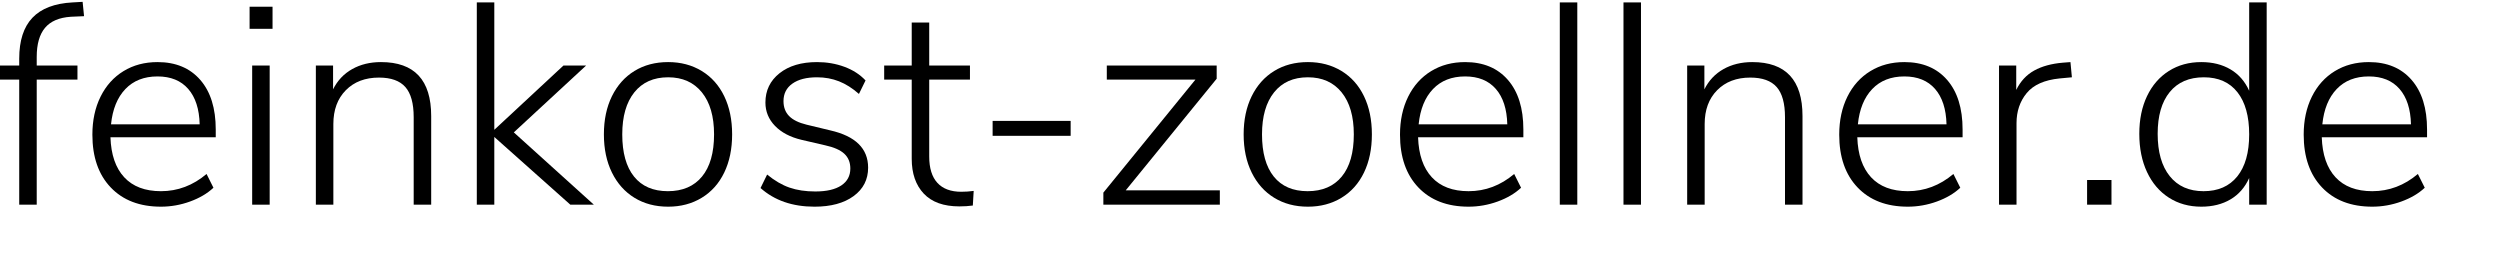 <?xml version="1.0" encoding="UTF-8" standalone="no"?><!DOCTYPE svg PUBLIC "-//W3C//DTD SVG 1.1//EN" "http://www.w3.org/Graphics/SVG/1.1/DTD/svg11.dtd"><svg width="100%" height="100%" viewBox="0 0 244 25" version="1.1" xmlns="http://www.w3.org/2000/svg" xmlns:xlink="http://www.w3.org/1999/xlink" xml:space="preserve" xmlns:serif="http://www.serif.com/" style="fill-rule:evenodd;clip-rule:evenodd;stroke-linejoin:round;stroke-miterlimit:2;"><rect id="ArtBoard1" x="0" y="0" width="243.872" height="24.176" style="fill:none;"/><clipPath id="_clip1"><rect x="0" y="0" width="243.872" height="24.176"/></clipPath><g clip-path="url(#_clip1)"><path d="M3.584,6.396l3.976,0l-0,1.372l-3.976,0l-0,12.208l-1.708,0l-0,-12.208l-2.688,0l-0,-1.372l2.688,0l-0,-0.672c-0,-1.755 0.429,-3.085 1.288,-3.99c0.859,-0.905 2.165,-1.405 3.92,-1.498l0.98,-0.056l0.14,1.4l-1.288,0.056c-1.139,0.075 -1.979,0.434 -2.52,1.078c-0.541,0.644 -0.812,1.591 -0.812,2.842l-0,0.84Z" style="fill-rule:nonzero;"/><path d="M21.056,13.396l-10.276,0c0.056,1.699 0.504,3.001 1.344,3.906c0.84,0.905 2.035,1.358 3.584,1.358c1.643,0 3.127,-0.56 4.452,-1.68l0.672,1.344c-0.597,0.56 -1.358,1.008 -2.282,1.344c-0.924,0.336 -1.871,0.504 -2.842,0.504c-2.072,0 -3.705,-0.625 -4.9,-1.876c-1.195,-1.251 -1.792,-2.968 -1.792,-5.152c0,-1.4 0.266,-2.637 0.798,-3.71c0.532,-1.073 1.279,-1.904 2.24,-2.492c0.961,-0.588 2.067,-0.882 3.318,-0.882c1.773,0 3.164,0.579 4.172,1.736c1.008,1.157 1.512,2.772 1.512,4.844l-0,0.756Zm-5.684,-5.936c-1.307,0 -2.352,0.411 -3.136,1.232c-0.784,0.821 -1.251,1.969 -1.4,3.444l8.652,0c-0.037,-1.493 -0.411,-2.646 -1.12,-3.458c-0.709,-0.812 -1.708,-1.218 -2.996,-1.218Z" style="fill-rule:nonzero;"/><path d="M24.612,19.976l0,-13.58l1.708,0l0,13.58l-1.708,0Zm-0.252,-19.32l2.24,0l0,2.156l-2.24,0l0,-2.156Z" style="fill-rule:nonzero;"/><path d="M37.184,6.06c3.267,0 4.9,1.755 4.9,5.264l0,8.652l-1.708,0l0,-8.54c0,-1.344 -0.271,-2.324 -0.812,-2.94c-0.541,-0.616 -1.4,-0.924 -2.576,-0.924c-1.344,0 -2.422,0.411 -3.234,1.232c-0.812,0.821 -1.218,1.923 -1.218,3.304l0,7.868l-1.708,0l-0,-13.58l1.68,0l0,2.324c0.429,-0.859 1.05,-1.517 1.862,-1.974c0.812,-0.457 1.75,-0.686 2.814,-0.686Z" style="fill-rule:nonzero;"/><path d="M57.96,19.976l-2.296,0l-7.42,-6.608l0,6.608l-1.708,0l0,-19.74l1.708,0l0,12.432l6.748,-6.272l2.212,0l-7.056,6.524l7.812,7.056Z" style="fill-rule:nonzero;"/><path d="M65.212,20.172c-1.251,0 -2.347,-0.289 -3.29,-0.868c-0.943,-0.579 -1.675,-1.4 -2.198,-2.464c-0.523,-1.064 -0.784,-2.305 -0.784,-3.724c-0,-1.419 0.261,-2.66 0.784,-3.724c0.523,-1.064 1.255,-1.885 2.198,-2.464c0.943,-0.579 2.039,-0.868 3.29,-0.868c1.232,0 2.324,0.289 3.276,0.868c0.952,0.579 1.685,1.4 2.198,2.464c0.513,1.064 0.77,2.305 0.77,3.724c0,1.419 -0.257,2.66 -0.77,3.724c-0.513,1.064 -1.246,1.885 -2.198,2.464c-0.952,0.579 -2.044,0.868 -3.276,0.868Zm-0.028,-1.512c1.437,0 2.548,-0.476 3.332,-1.428c0.784,-0.952 1.176,-2.324 1.176,-4.116c0,-1.755 -0.397,-3.122 -1.19,-4.102c-0.793,-0.98 -1.89,-1.47 -3.29,-1.47c-1.419,0 -2.52,0.49 -3.304,1.47c-0.784,0.98 -1.176,2.347 -1.176,4.102c0,1.792 0.383,3.164 1.148,4.116c0.765,0.952 1.867,1.428 3.304,1.428Z" style="fill-rule:nonzero;"/><path d="M79.492,20.172c-2.147,0 -3.901,-0.607 -5.264,-1.82l0.644,-1.316c0.728,0.597 1.456,1.022 2.184,1.274c0.728,0.252 1.568,0.378 2.52,0.378c1.101,0 1.946,-0.196 2.534,-0.588c0.588,-0.392 0.882,-0.943 0.882,-1.652c-0,-0.597 -0.196,-1.078 -0.588,-1.442c-0.392,-0.364 -1.017,-0.639 -1.876,-0.826l-2.296,-0.532c-1.101,-0.261 -1.965,-0.714 -2.59,-1.358c-0.625,-0.644 -0.938,-1.405 -0.938,-2.282c0,-1.176 0.457,-2.128 1.372,-2.856c0.915,-0.728 2.137,-1.092 3.668,-1.092c0.952,0 1.843,0.154 2.674,0.462c0.831,0.308 1.517,0.751 2.058,1.33l-0.644,1.316c-0.635,-0.56 -1.283,-0.971 -1.946,-1.232c-0.663,-0.261 -1.377,-0.392 -2.142,-0.392c-1.027,0 -1.829,0.205 -2.408,0.616c-0.579,0.411 -0.868,0.98 -0.868,1.708c-0,0.597 0.182,1.083 0.546,1.456c0.364,0.373 0.929,0.653 1.694,0.84l2.324,0.56c2.464,0.56 3.696,1.773 3.696,3.64c-0,1.157 -0.471,2.081 -1.414,2.772c-0.943,0.691 -2.217,1.036 -3.822,1.036Z" style="fill-rule:nonzero;"/><path d="M93.828,18.716c0.411,0 0.812,-0.028 1.204,-0.084l-0.084,1.428c-0.411,0.056 -0.849,0.084 -1.316,0.084c-1.531,0 -2.688,-0.415 -3.472,-1.246c-0.784,-0.831 -1.176,-1.965 -1.176,-3.402l0,-7.728l-2.688,0l0,-1.372l2.688,0l0,-4.2l1.708,0l0,4.2l3.976,0l0,1.372l-3.976,0l0,7.504c0,1.139 0.266,1.997 0.798,2.576c0.532,0.579 1.311,0.868 2.338,0.868Z" style="fill-rule:nonzero;"/><rect x="96.88" y="11.8" width="7.616" height="1.456" style="fill-rule:nonzero;"/><path d="M109.872,18.576l9.184,0l0,1.4l-11.368,0l0,-1.176l8.988,-11.032l-8.652,0l0,-1.372l10.724,0l0,1.288l-8.876,10.892Z" style="fill-rule:nonzero;"/><path d="M127.652,20.172c-1.251,0 -2.347,-0.289 -3.29,-0.868c-0.943,-0.579 -1.675,-1.4 -2.198,-2.464c-0.523,-1.064 -0.784,-2.305 -0.784,-3.724c-0,-1.419 0.261,-2.66 0.784,-3.724c0.523,-1.064 1.255,-1.885 2.198,-2.464c0.943,-0.579 2.039,-0.868 3.29,-0.868c1.232,0 2.324,0.289 3.276,0.868c0.952,0.579 1.685,1.4 2.198,2.464c0.513,1.064 0.77,2.305 0.77,3.724c-0,1.419 -0.257,2.66 -0.77,3.724c-0.513,1.064 -1.246,1.885 -2.198,2.464c-0.952,0.579 -2.044,0.868 -3.276,0.868Zm-0.028,-1.512c1.437,0 2.548,-0.476 3.332,-1.428c0.784,-0.952 1.176,-2.324 1.176,-4.116c0,-1.755 -0.397,-3.122 -1.19,-4.102c-0.793,-0.98 -1.89,-1.47 -3.29,-1.47c-1.419,0 -2.52,0.49 -3.304,1.47c-0.784,0.98 -1.176,2.347 -1.176,4.102c0,1.792 0.383,3.164 1.148,4.116c0.765,0.952 1.867,1.428 3.304,1.428Z" style="fill-rule:nonzero;"/><path d="M148.68,13.396l-10.276,0c0.056,1.699 0.504,3.001 1.344,3.906c0.84,0.905 2.035,1.358 3.584,1.358c1.643,0 3.127,-0.56 4.452,-1.68l0.672,1.344c-0.597,0.56 -1.358,1.008 -2.282,1.344c-0.924,0.336 -1.871,0.504 -2.842,0.504c-2.072,0 -3.705,-0.625 -4.9,-1.876c-1.195,-1.251 -1.792,-2.968 -1.792,-5.152c0,-1.4 0.266,-2.637 0.798,-3.71c0.532,-1.073 1.279,-1.904 2.24,-2.492c0.961,-0.588 2.067,-0.882 3.318,-0.882c1.773,0 3.164,0.579 4.172,1.736c1.008,1.157 1.512,2.772 1.512,4.844l0,0.756Zm-5.684,-5.936c-1.307,0 -2.352,0.411 -3.136,1.232c-0.784,0.821 -1.251,1.969 -1.4,3.444l8.652,0c-0.037,-1.493 -0.411,-2.646 -1.12,-3.458c-0.709,-0.812 -1.708,-1.218 -2.996,-1.218Z" style="fill-rule:nonzero;"/><rect x="152.236" y="0.236" width="1.708" height="19.74" style="fill-rule:nonzero;"/><rect x="158.452" y="0.236" width="1.708" height="19.74" style="fill-rule:nonzero;"/><path d="M171.024,6.06c3.267,0 4.9,1.755 4.9,5.264l0,8.652l-1.708,0l0,-8.54c0,-1.344 -0.271,-2.324 -0.812,-2.94c-0.541,-0.616 -1.4,-0.924 -2.576,-0.924c-1.344,0 -2.422,0.411 -3.234,1.232c-0.812,0.821 -1.218,1.923 -1.218,3.304l0,7.868l-1.708,0l0,-13.58l1.68,0l-0,2.324c0.429,-0.859 1.05,-1.517 1.862,-1.974c0.812,-0.457 1.75,-0.686 2.814,-0.686Z" style="fill-rule:nonzero;"/><path d="M191.548,13.396l-10.276,0c0.056,1.699 0.504,3.001 1.344,3.906c0.84,0.905 2.035,1.358 3.584,1.358c1.643,0 3.127,-0.56 4.452,-1.68l0.672,1.344c-0.597,0.56 -1.358,1.008 -2.282,1.344c-0.924,0.336 -1.871,0.504 -2.842,0.504c-2.072,0 -3.705,-0.625 -4.9,-1.876c-1.195,-1.251 -1.792,-2.968 -1.792,-5.152c0,-1.4 0.266,-2.637 0.798,-3.71c0.532,-1.073 1.279,-1.904 2.24,-2.492c0.961,-0.588 2.067,-0.882 3.318,-0.882c1.773,0 3.164,0.579 4.172,1.736c1.008,1.157 1.512,2.772 1.512,4.844l0,0.756Zm-5.684,-5.936c-1.307,0 -2.352,0.411 -3.136,1.232c-0.784,0.821 -1.251,1.969 -1.4,3.444l8.652,0c-0.037,-1.493 -0.411,-2.646 -1.12,-3.458c-0.709,-0.812 -1.708,-1.218 -2.996,-1.218Z" style="fill-rule:nonzero;"/><path d="M202.216,7.544l-1.204,0.112c-1.475,0.149 -2.543,0.625 -3.206,1.428c-0.663,0.803 -0.994,1.783 -0.994,2.94l-0,7.952l-1.708,0l-0,-13.58l1.68,0l-0,2.38c0.411,-0.84 0.994,-1.47 1.75,-1.89c0.756,-0.42 1.694,-0.677 2.814,-0.77l0.728,-0.056l0.14,1.484Z" style="fill-rule:nonzero;"/><rect x="203.7" y="17.568" width="2.38" height="2.408" style="fill-rule:nonzero;"/><path d="M221.228,0.236l0,19.74l-1.708,0l0,-2.604c-0.411,0.915 -1.017,1.61 -1.82,2.086c-0.803,0.476 -1.755,0.714 -2.856,0.714c-1.195,0 -2.249,-0.294 -3.164,-0.882c-0.915,-0.588 -1.624,-1.419 -2.128,-2.492c-0.504,-1.073 -0.756,-2.319 -0.756,-3.738c-0,-1.4 0.252,-2.627 0.756,-3.682c0.504,-1.055 1.213,-1.871 2.128,-2.45c0.915,-0.579 1.969,-0.868 3.164,-0.868c1.101,0 2.053,0.238 2.856,0.714c0.803,0.476 1.409,1.171 1.82,2.086l0,-8.624l1.708,0Zm-6.16,18.424c1.419,0 2.515,-0.481 3.29,-1.442c0.775,-0.961 1.162,-2.329 1.162,-4.102c0,-1.773 -0.383,-3.145 -1.148,-4.116c-0.765,-0.971 -1.857,-1.456 -3.276,-1.456c-1.437,0 -2.548,0.481 -3.332,1.442c-0.784,0.961 -1.176,2.319 -1.176,4.074c0,1.773 0.392,3.15 1.176,4.13c0.784,0.98 1.885,1.47 3.304,1.47Z" style="fill-rule:nonzero;"/><path d="M236.88,13.396l-10.276,0c0.056,1.699 0.504,3.001 1.344,3.906c0.84,0.905 2.035,1.358 3.584,1.358c1.643,0 3.127,-0.56 4.452,-1.68l0.672,1.344c-0.597,0.56 -1.358,1.008 -2.282,1.344c-0.924,0.336 -1.871,0.504 -2.842,0.504c-2.072,0 -3.705,-0.625 -4.9,-1.876c-1.195,-1.251 -1.792,-2.968 -1.792,-5.152c0,-1.4 0.266,-2.637 0.798,-3.71c0.532,-1.073 1.279,-1.904 2.24,-2.492c0.961,-0.588 2.067,-0.882 3.318,-0.882c1.773,0 3.164,0.579 4.172,1.736c1.008,1.157 1.512,2.772 1.512,4.844l0,0.756Zm-5.684,-5.936c-1.307,0 -2.352,0.411 -3.136,1.232c-0.784,0.821 -1.251,1.969 -1.4,3.444l8.652,0c-0.037,-1.493 -0.411,-2.646 -1.12,-3.458c-0.709,-0.812 -1.708,-1.218 -2.996,-1.218Z" style="fill-rule:nonzero;"/></g></svg>